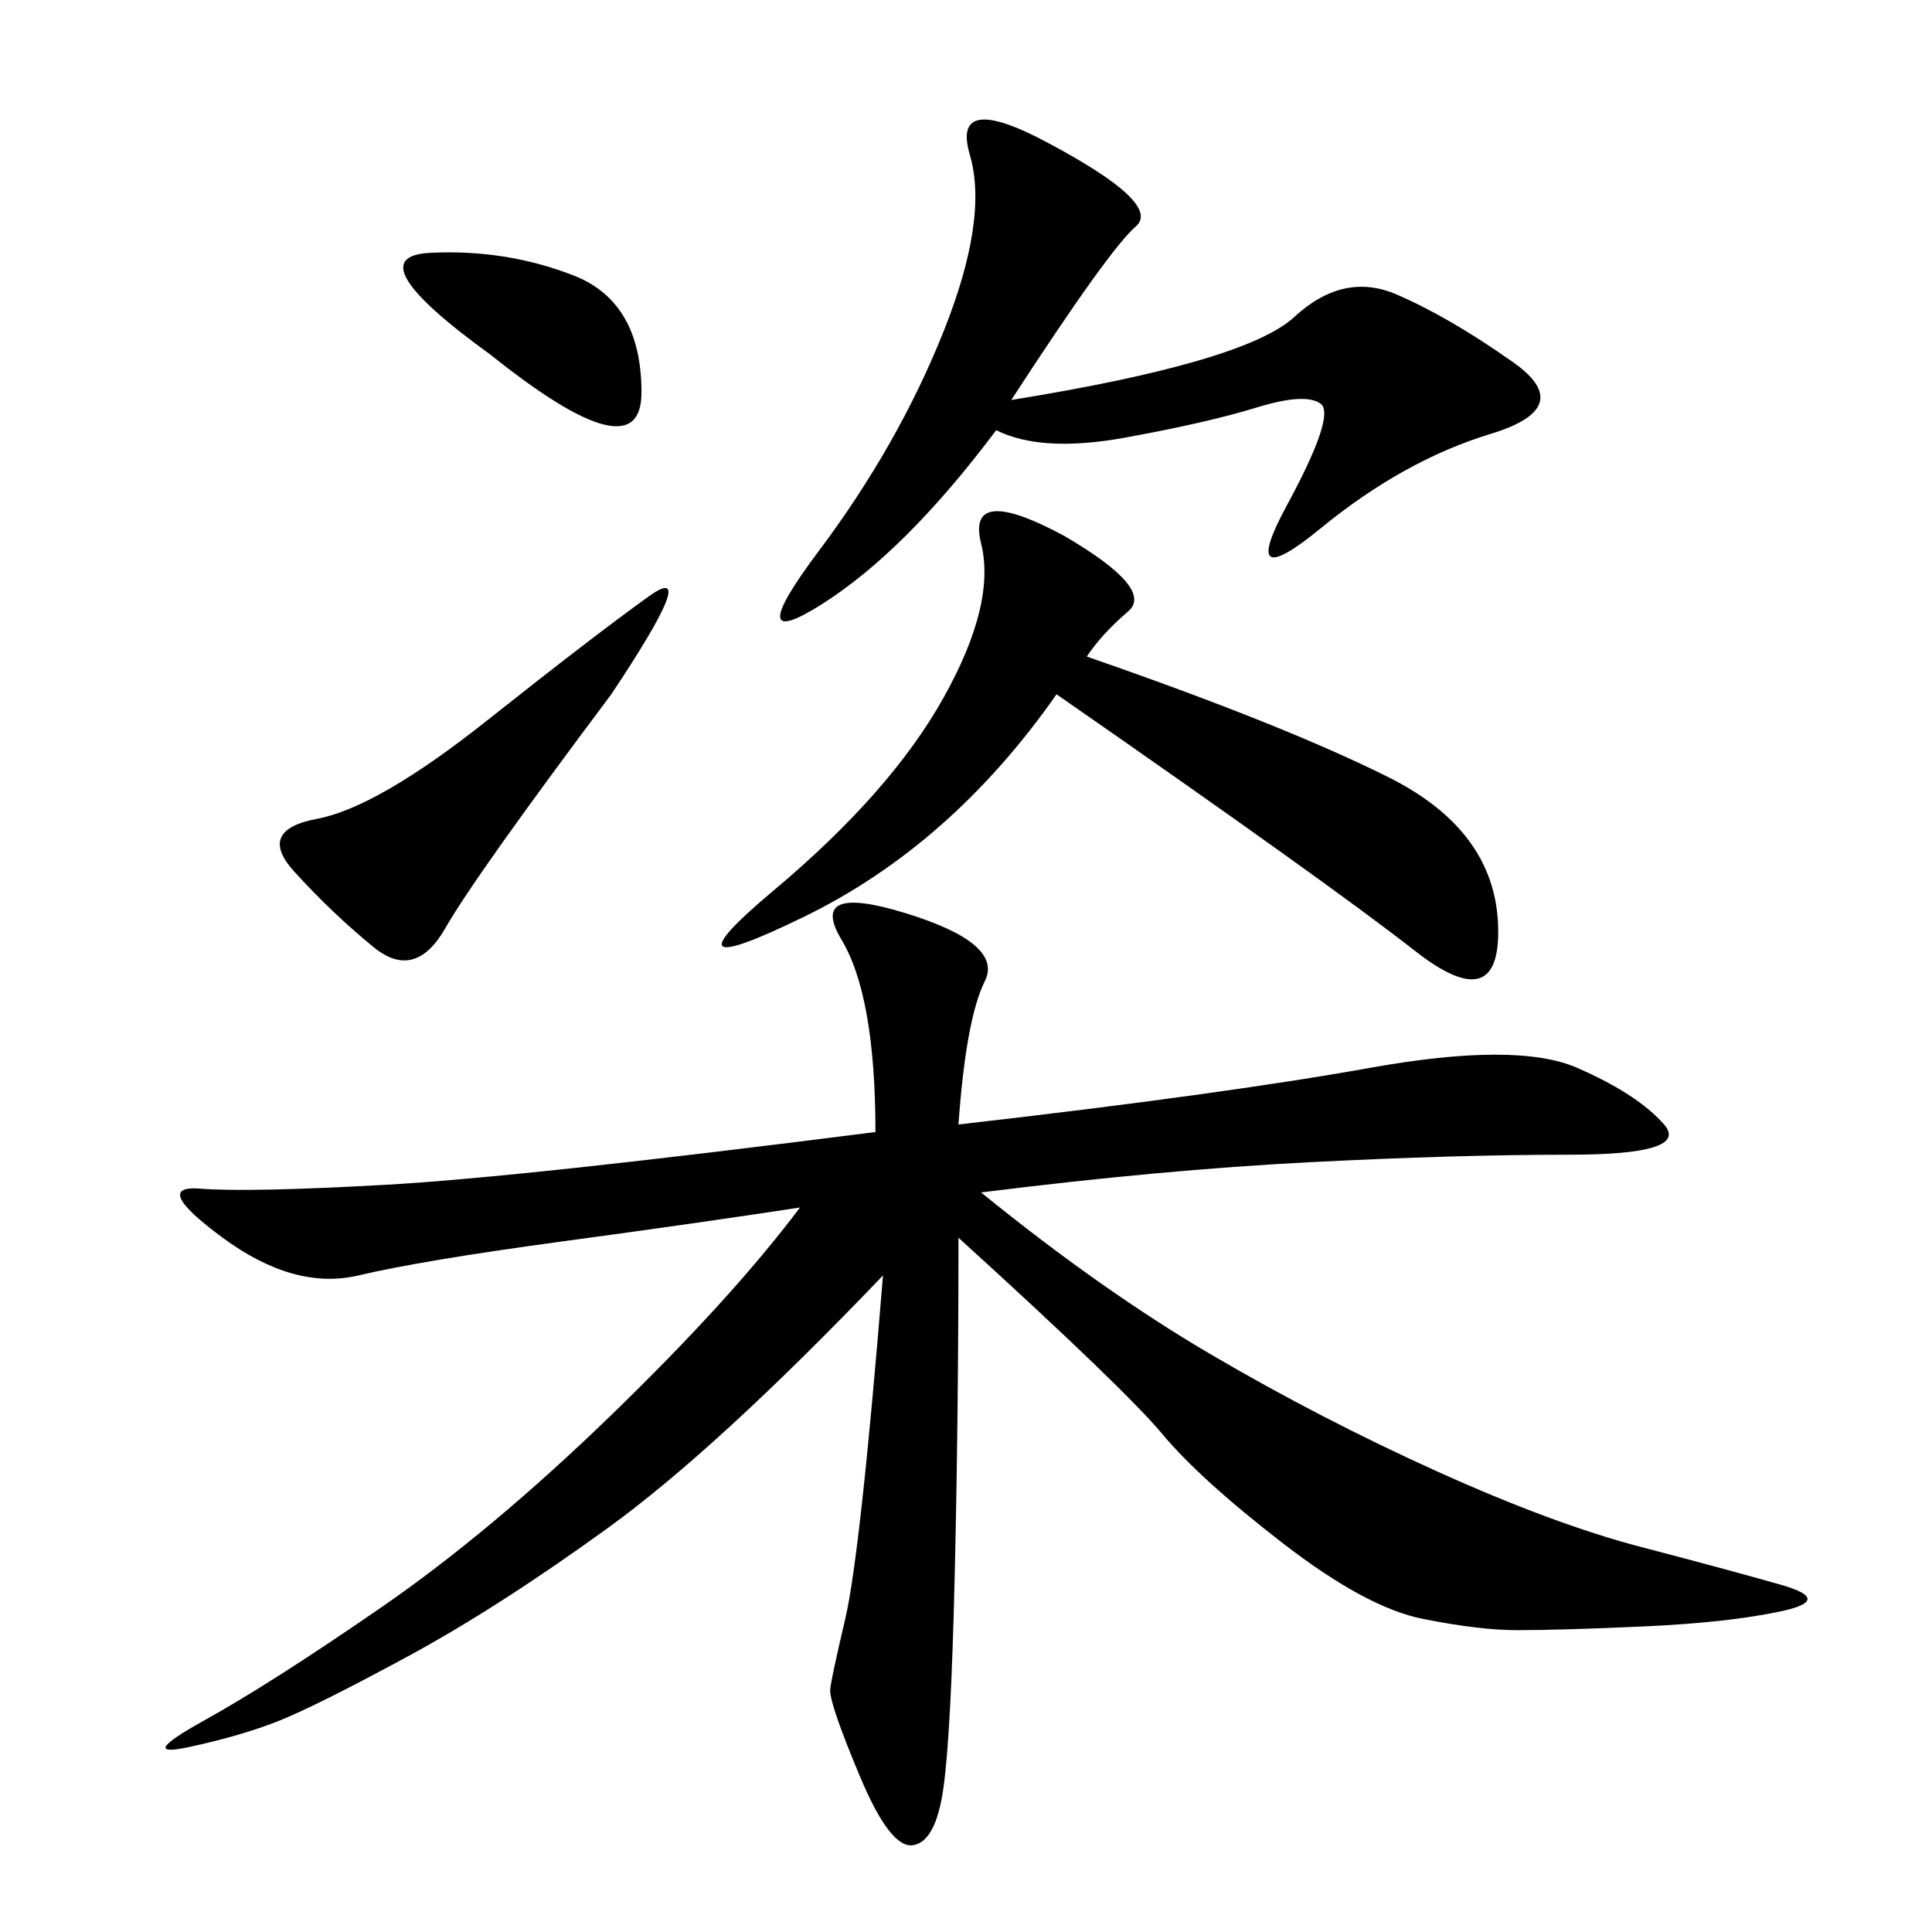 <svg xmlns="http://www.w3.org/2000/svg" xmlns:xlink="http://www.w3.org/1999/xlink" width="300" height="300"><path d="M148.83 174.61Q189.84 169.92 212.70 165.82Q235.55 161.72 244.92 165.82Q254.30 169.92 258.40 174.61Q262.50 179.30 243.75 179.30L243.75 179.30Q226.17 179.30 203.32 180.47Q180.47 181.64 152.34 185.16L152.34 185.16Q171.09 200.39 188.09 210.35Q205.08 220.31 223.24 228.52Q241.41 236.72 254.88 240.23Q268.36 243.75 276.56 246.09Q284.77 248.44 276.56 250.20Q268.36 251.95 255.47 252.54Q242.58 253.13 235.55 253.13L235.55 253.13Q229.69 253.13 220.90 251.37Q212.11 249.61 199.22 239.65Q186.33 229.69 180.47 222.66Q174.61 215.63 148.83 192.19L148.83 192.19Q148.83 220.31 148.24 244.92Q147.66 269.53 146.48 277.73Q145.31 285.94 141.80 286.52Q138.28 287.11 133.59 275.98Q128.91 264.84 128.91 262.50L128.91 262.50Q128.91 261.33 131.25 251.37Q133.59 241.41 137.11 198.05L137.11 198.05Q111.33 225 94.34 237.30Q77.34 249.61 63.28 257.23Q49.22 264.84 43.36 267.19Q37.50 269.53 29.30 271.29Q21.09 273.05 31.64 267.19Q42.19 261.33 59.18 249.61Q76.17 237.89 94.92 219.73Q113.67 201.56 124.22 187.50L124.22 187.50Q108.98 189.84 87.30 192.77Q65.63 195.70 55.66 198.05Q45.70 200.39 34.57 192.19Q23.44 183.98 31.05 184.57Q38.67 185.16 59.77 183.98Q80.86 182.81 135.94 175.78L135.94 175.78Q135.94 154.69 130.66 145.90Q125.39 137.11 140.63 141.80Q155.86 146.48 152.93 152.34Q150 158.20 148.83 174.61L148.83 174.61ZM157.03 62.11Q193.36 56.25 200.98 49.22Q208.59 42.19 216.80 45.70Q225 49.22 234.96 56.25Q244.92 63.28 231.45 67.38Q217.97 71.48 205.08 82.03Q192.19 92.58 199.80 78.52Q207.42 64.45 205.08 62.70Q202.73 60.94 195.12 63.28Q187.50 65.63 174.61 67.97Q161.72 70.31 154.69 66.80L154.69 66.80Q140.63 85.55 127.73 93.75Q114.84 101.95 127.15 85.55Q139.45 69.14 146.48 51.56Q153.52 33.98 150.59 24.02Q147.66 14.06 162.89 22.27L162.89 22.27Q180.47 31.64 176.37 35.16Q172.27 38.67 157.03 62.11L157.03 62.11ZM168.75 101.95Q199.22 112.50 215.63 120.70Q232.03 128.91 232.62 143.55Q233.20 158.20 219.73 147.66Q206.25 137.11 164.06 107.81L164.06 107.81Q147.66 131.25 124.80 142.38Q101.95 153.52 120.12 138.28Q138.28 123.05 146.48 108.40Q154.69 93.75 152.34 84.38Q150 75 165.23 83.20L165.23 83.20Q179.30 91.41 175.20 94.92Q171.09 98.44 168.75 101.95L168.75 101.95ZM94.92 107.81Q73.83 135.94 69.14 144.14Q64.45 152.34 58.01 147.07Q51.56 141.80 45.70 135.35Q39.84 128.91 49.22 127.15Q58.59 125.39 75.59 111.91Q92.58 98.44 100.78 92.58Q108.98 86.72 94.92 107.81L94.92 107.81ZM76.17 55.08Q55.08 39.84 66.80 39.26Q78.52 38.67 89.06 42.77Q99.61 46.88 99.61 60.94L99.61 60.94Q99.61 73.83 76.17 55.08L76.17 55.08Z"/></svg>